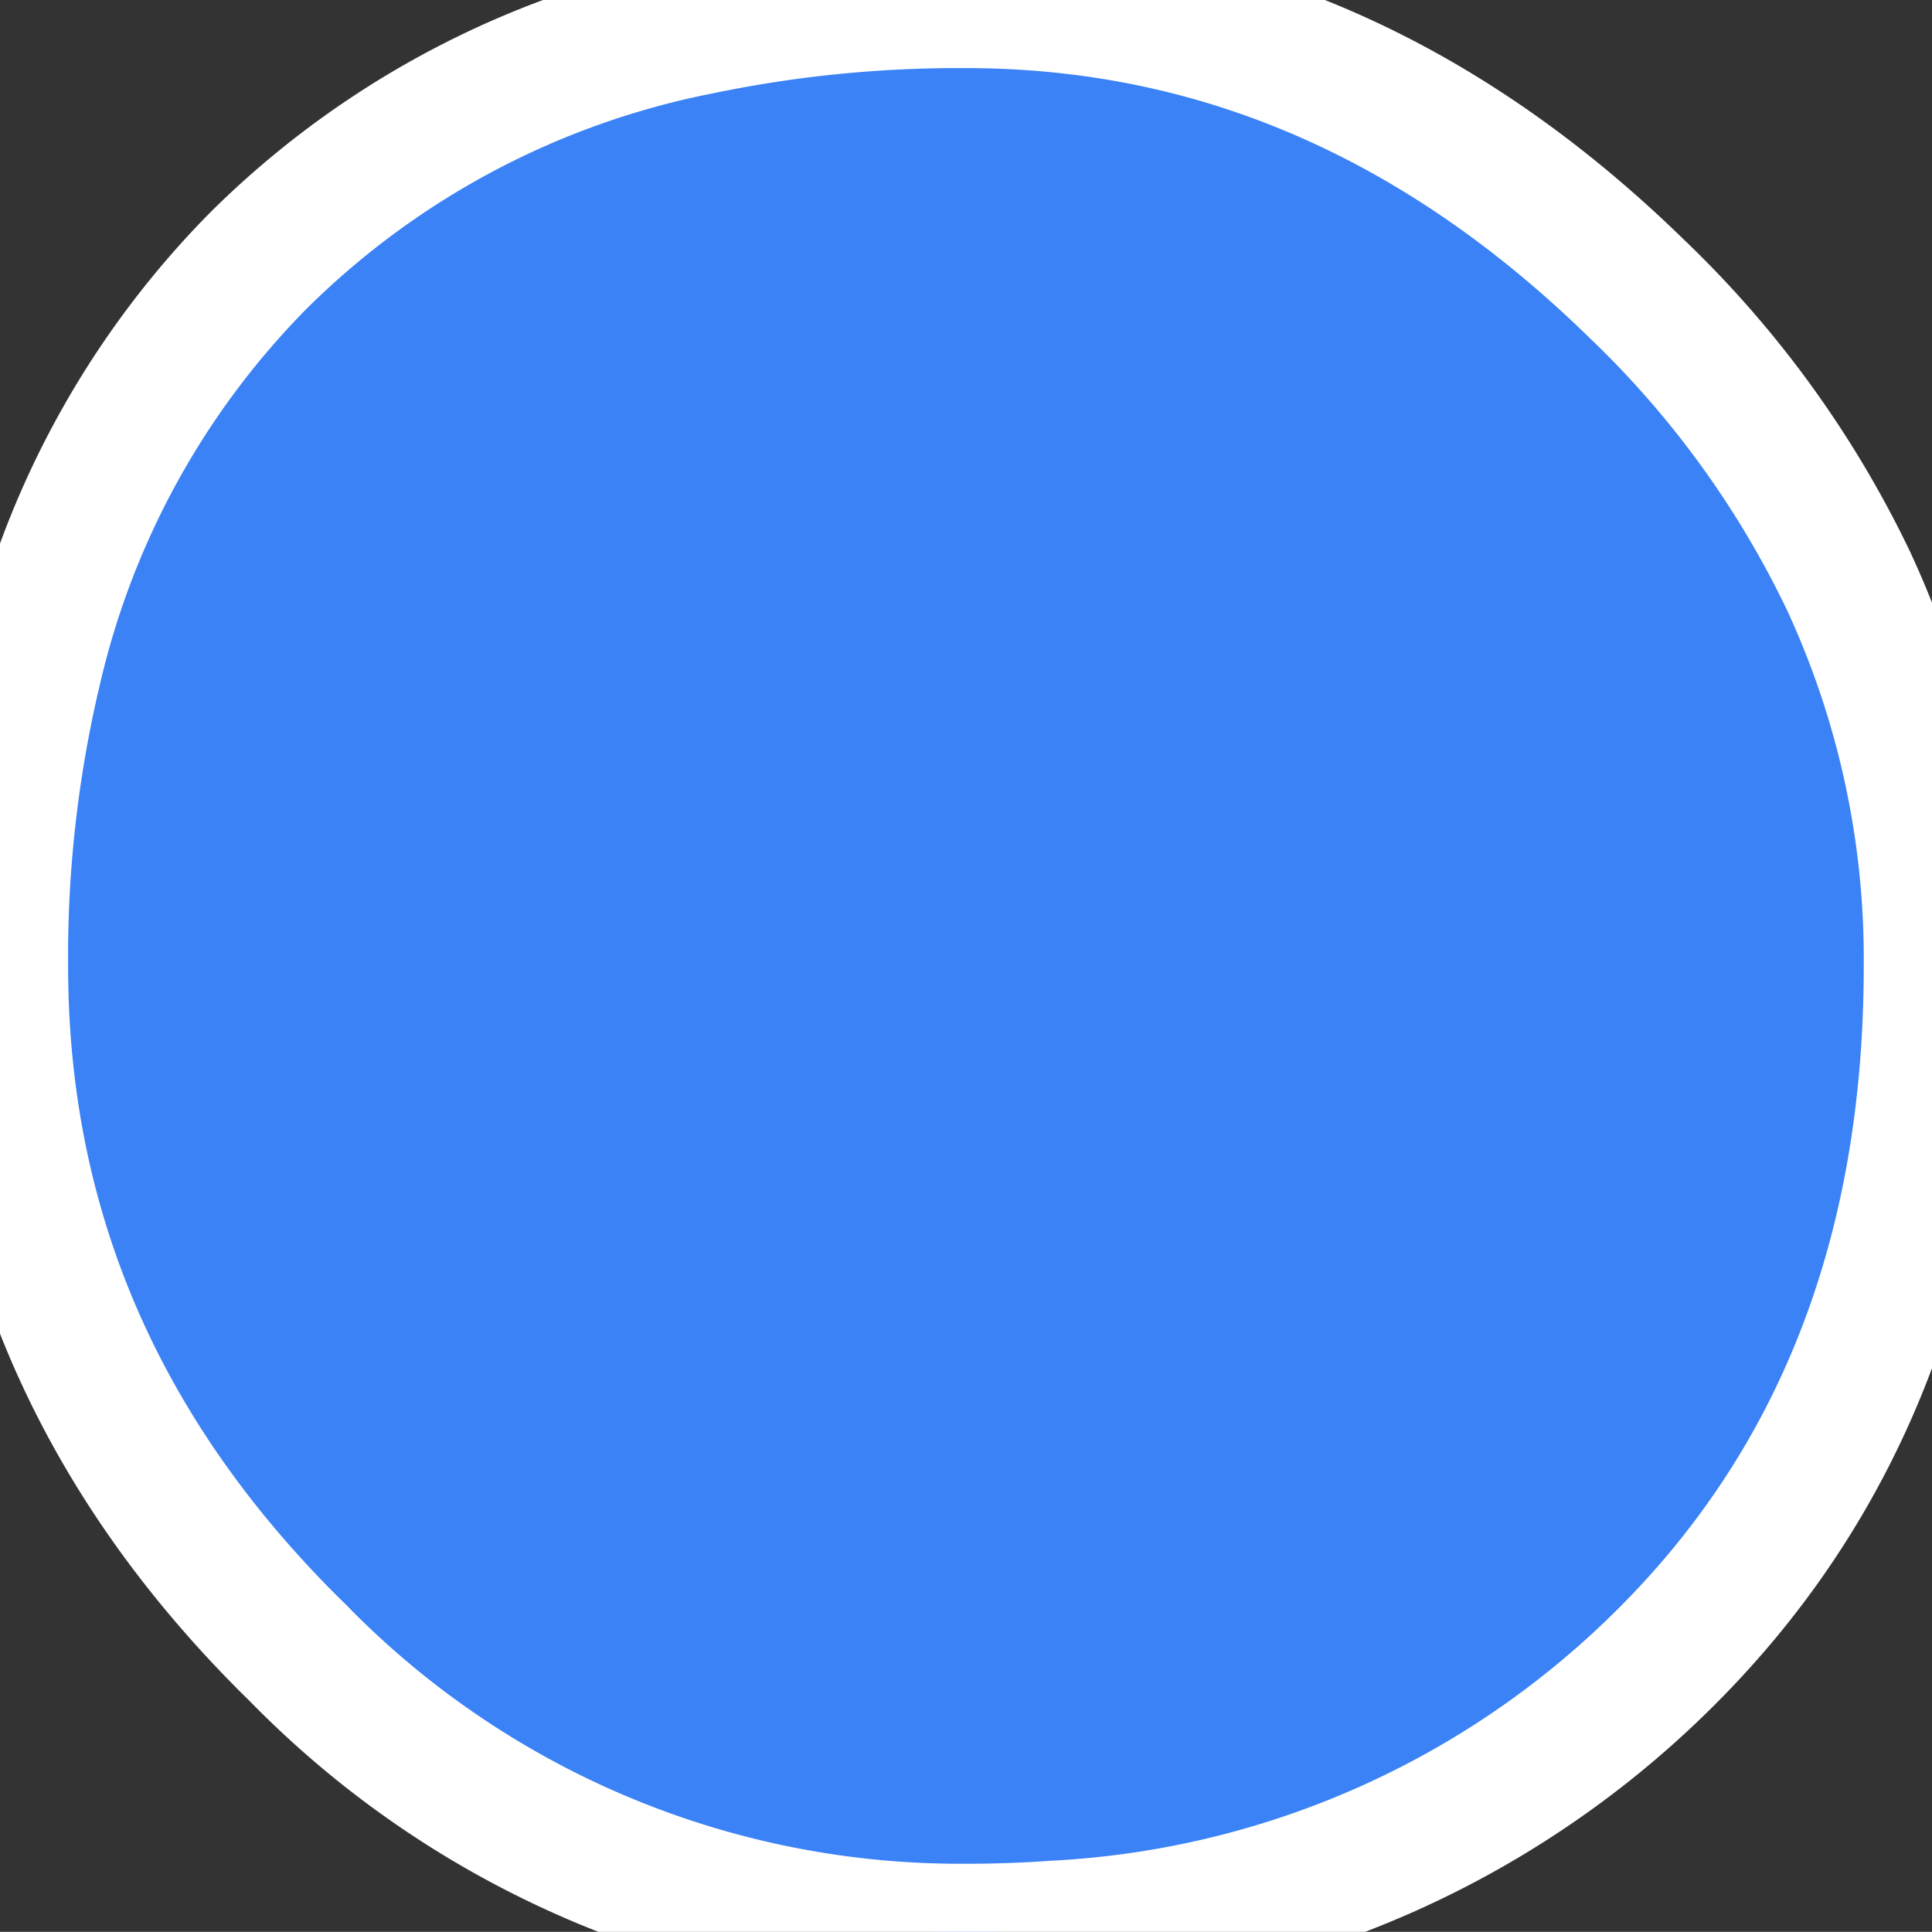 <!-- https://danmarshall.github.io/google-font-to-svg-path/ -->
<svg width="13.401" height="13.4" viewBox="0 0 13.401 13.4" xmlns="http://www.w3.org/2000/svg"><rect x="0" y="0" width="13.401" height="13.4" fill="#333333" stroke="none"/><g id="svgGroup" stroke-linecap="round" fill-rule="evenodd" font-size="9pt" stroke="#ffffff" stroke-width="0.25mm" fill="#3a82f6" style="stroke:#ffffff;stroke-width:0.25mm;fill:#3a82f6"><path d="M 2.063 11.462 A 6.418 6.418 0 0 0 6.7 13.4 A 8.605 8.605 0 0 0 7.323 13.378 A 6.461 6.461 0 0 0 11.5 11.55 Q 13.4 9.7 13.4 6.7 A 6.225 6.225 0 0 0 12.822 4.029 A 6.955 6.955 0 0 0 11.35 2 Q 9.3 0 6.7 0 A 8.813 8.813 0 0 0 4.848 0.185 A 5.979 5.979 0 0 0 1.8 1.8 A 5.927 5.927 0 0 0 0.233 4.64 A 8.624 8.624 0 0 0 0 6.7 Q 0 9.4 2 11.4 A 8.317 8.317 0 0 0 2.063 11.462 Z" vector-effect="non-scaling-stroke"/></g></svg>
